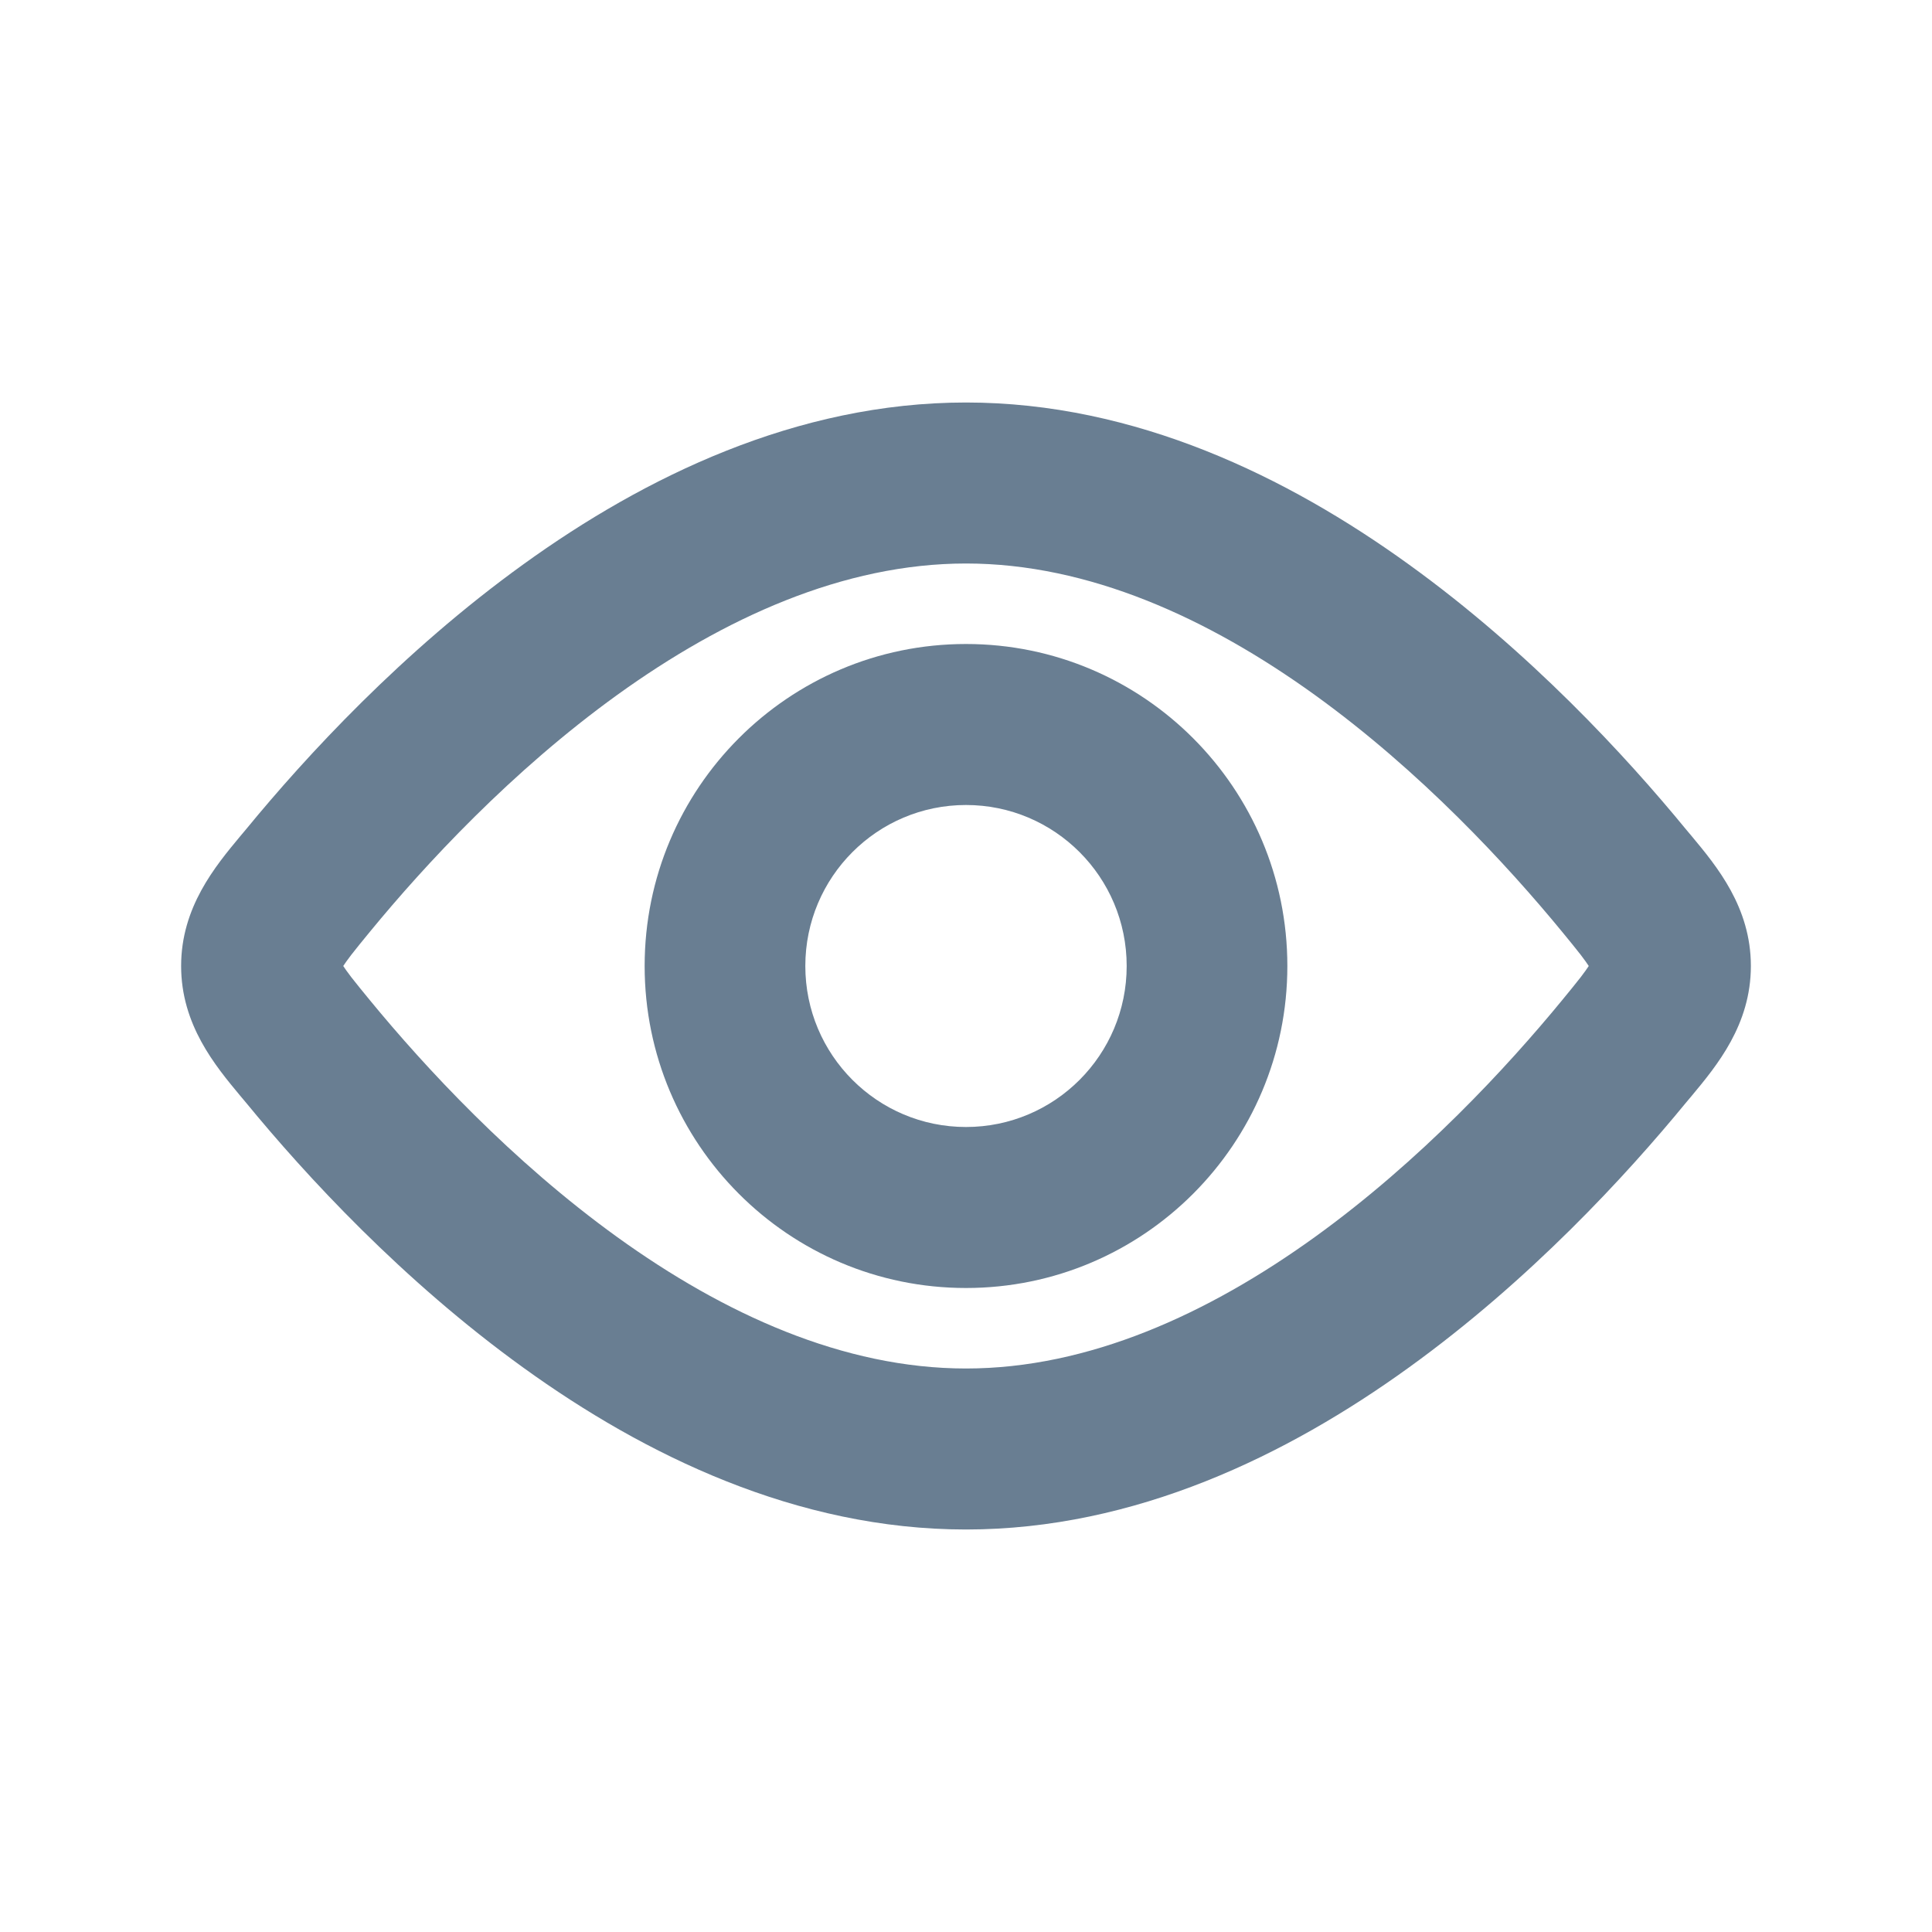 <svg width="24" height="24" viewBox="0 0 24 24" fill="none" xmlns="http://www.w3.org/2000/svg">
<path fill-rule="evenodd" clip-rule="evenodd" d="M12 8C9.795 8 8.008 9.791 8.008 12C8.008 14.209 9.795 16 12 16C14.204 16 15.992 14.209 15.992 12C15.992 9.791 14.204 8 12 8ZM10.004 12C10.004 10.895 10.898 10 12 10C13.102 10 13.996 10.895 13.996 12C13.996 13.105 13.102 14 12 14C10.898 14 10.004 13.105 10.004 12Z" fill="#697E92"/>
<path fill-rule="evenodd" clip-rule="evenodd" d="M12 5C9.894 5 8.002 5.927 6.503 7.009C4.995 8.096 3.797 9.4 3.059 10.299C3.035 10.327 3.011 10.357 2.985 10.387C2.673 10.762 2.25 11.27 2.25 12C2.25 12.73 2.673 13.238 2.985 13.613C3.011 13.643 3.035 13.673 3.059 13.701C3.797 14.6 4.995 15.904 6.503 16.991C8.002 18.073 9.894 19 12 19C14.106 19 15.998 18.073 17.497 16.991C19.005 15.904 20.203 14.6 20.941 13.701C20.965 13.673 20.989 13.643 21.015 13.613C21.327 13.238 21.75 12.73 21.75 12C21.75 11.27 21.327 10.762 21.015 10.387C20.989 10.357 20.965 10.327 20.941 10.299C20.203 9.4 19.005 8.096 17.497 7.009C15.998 5.927 14.106 5 12 5ZM4.599 11.57C5.278 10.744 6.352 9.581 7.668 8.632C8.992 7.678 10.477 7 12 7C13.523 7 15.008 7.678 16.332 8.632C17.648 9.581 18.722 10.744 19.401 11.57C19.5 11.691 19.575 11.782 19.636 11.861C19.685 11.925 19.716 11.969 19.736 12C19.716 12.031 19.685 12.075 19.636 12.139C19.575 12.218 19.5 12.309 19.401 12.43C18.722 13.256 17.648 14.419 16.332 15.368C15.008 16.322 13.523 17 12 17C10.477 17 8.992 16.322 7.668 15.368C6.352 14.419 5.278 13.256 4.599 12.43C4.5 12.309 4.425 12.218 4.364 12.139C4.315 12.075 4.284 12.031 4.264 12C4.284 11.969 4.315 11.925 4.364 11.861C4.425 11.782 4.5 11.691 4.599 11.57Z" fill="#697E92"/>
</svg>

